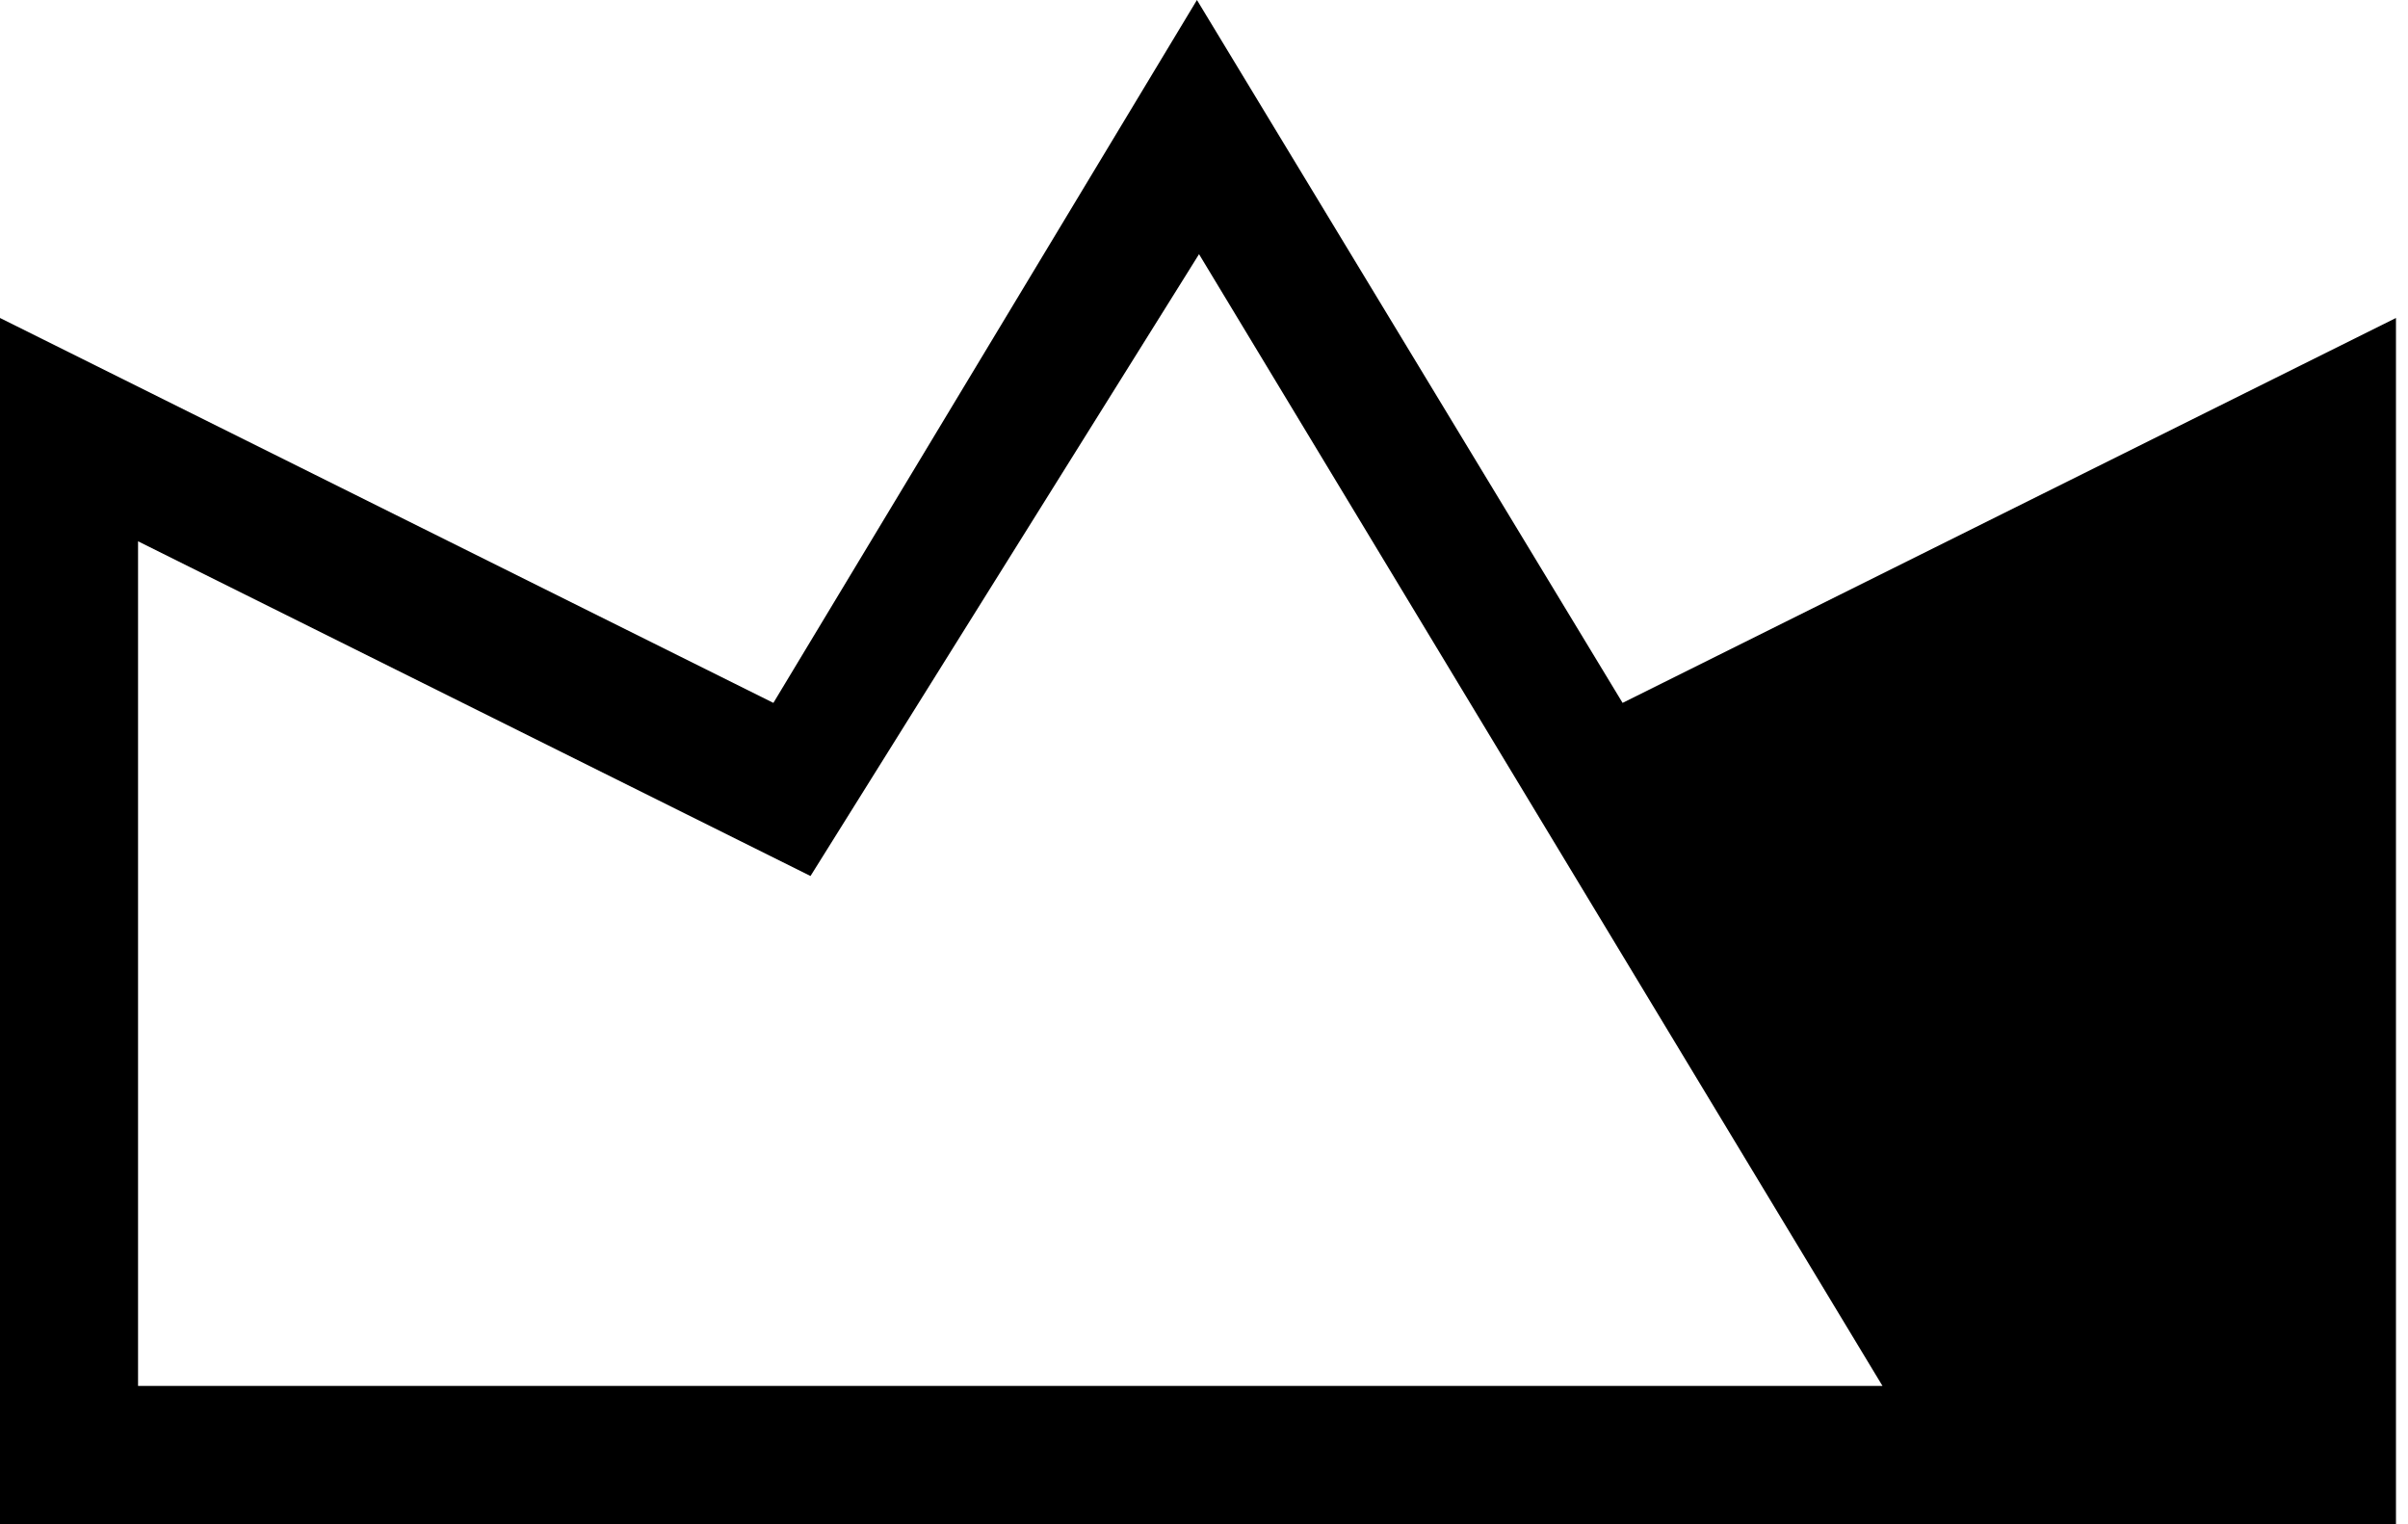 <?xml version="1.0" encoding="UTF-8"?>
<svg id="a" data-name="Group 163" xmlns="http://www.w3.org/2000/svg" xmlns:xlink="http://www.w3.org/1999/xlink" viewBox="0 0 46.05 29.14">
  <defs>
    <style>
      .e {
        fill: none;
      }

      .f {
        clip-path: url(#b);
      }
    </style>
    <clipPath id="b">
      <rect class="e" width="46.05" height="29.14"/>
    </clipPath>
  </defs>
  <g class="f">
    <g id="c" data-name="Group 42">
      <path id="d" data-name="Path 58" d="m31.03,13.44L22.89,0l-8.1,13.44L0,6.08v23.06h45.82V6.08l-14.79,7.36ZM2.64,26.5V10.35l12.86,6.4,7.43-11.89,13.07,21.64H2.64Z"/>
    </g>
  </g>
</svg>